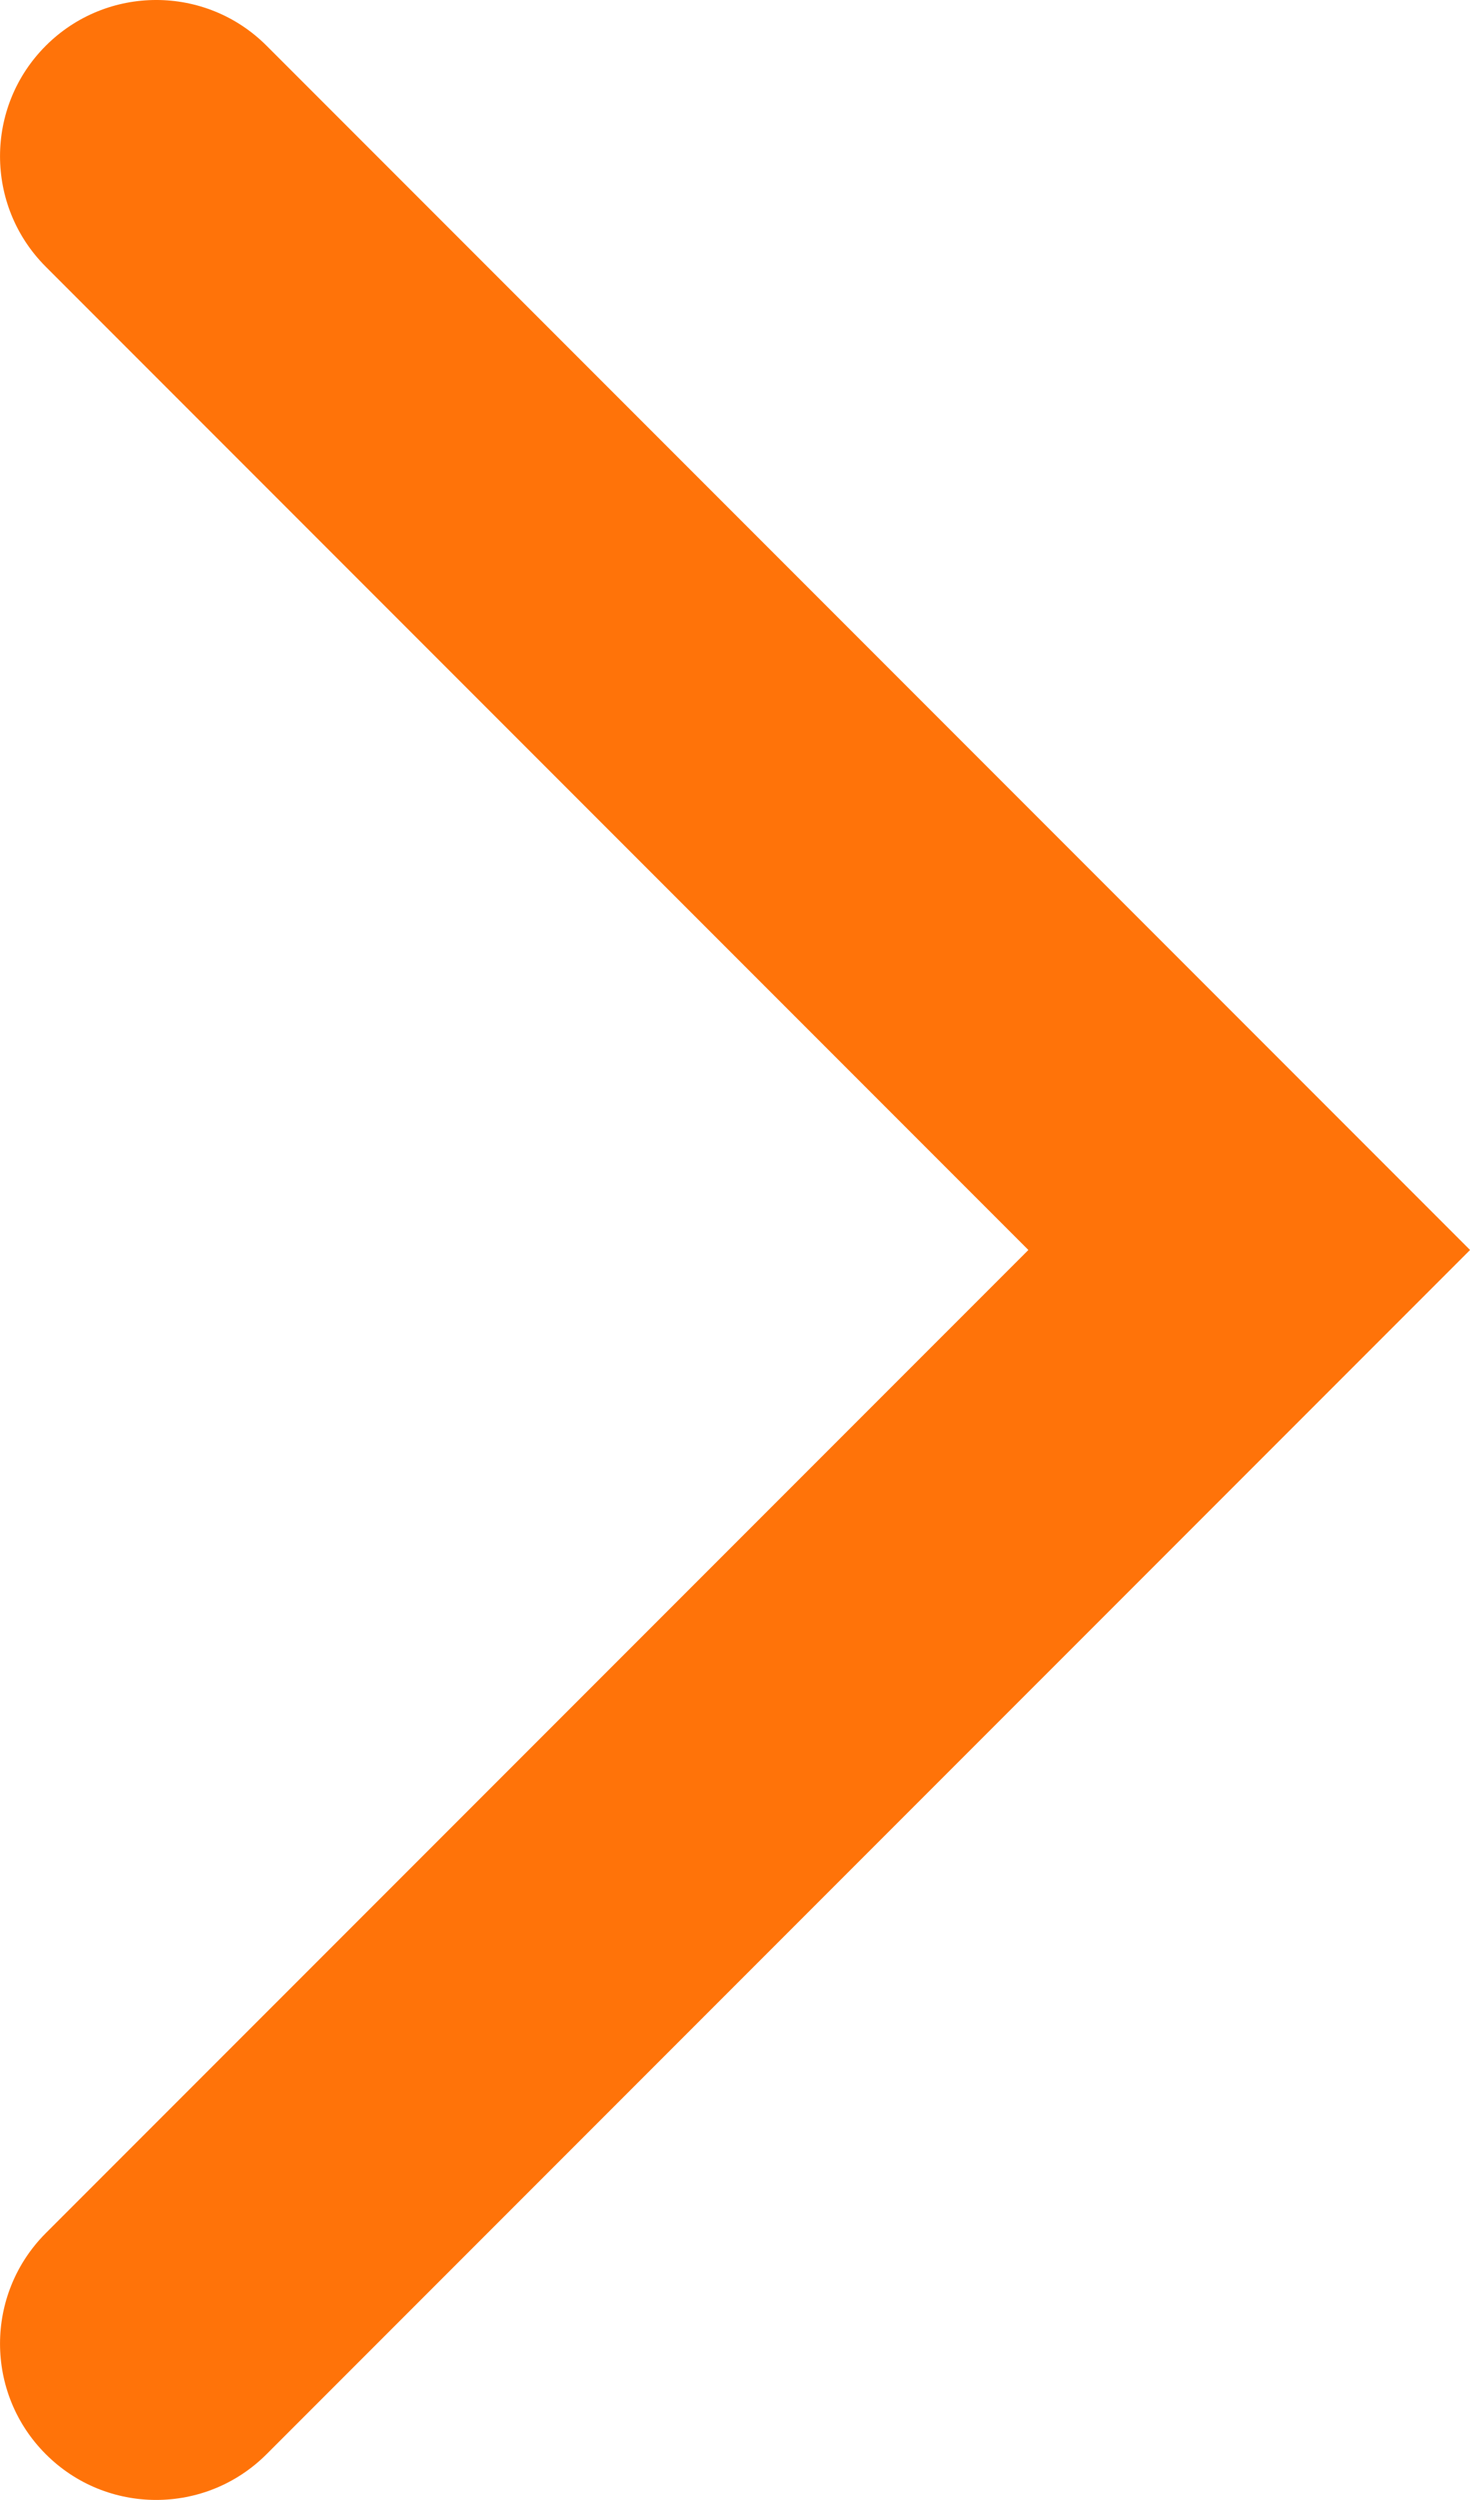 <?xml version="1.0" encoding="utf-8"?>
<!-- Generator: Adobe Illustrator 13.0.2, SVG Export Plug-In . SVG Version: 6.00 Build 14948)  -->
<!DOCTYPE svg PUBLIC "-//W3C//DTD SVG 1.1//EN" "http://www.w3.org/Graphics/SVG/1.1/DTD/svg11.dtd">
<svg version="1.1" id="Layer_1" xmlns="http://www.w3.org/2000/svg" xmlns:xlink="http://www.w3.org/1999/xlink" x="0px" y="0px"
	 width="50.036px" height="85.039px" viewBox="0 0 50.036 85.039" enable-background="new 0 0 50.036 85.039" xml:space="preserve">
<path fill="#FF7309" d="M1.558,83.482c-2.076-2.075-2.076-5.439,0-7.518l0,0L35.004,42.52L1.558,9.073l0,0
	c-2.076-2.076-2.076-5.44,0-7.516l0,0c2.075-2.075,5.44-2.077,7.516-0.001l0,0L50.038,42.52L9.074,83.482
	c-1.039,1.039-2.398,1.557-3.759,1.557l0,0C3.955,85.039,2.595,84.521,1.558,83.482L1.558,83.482z"/>
</svg>

